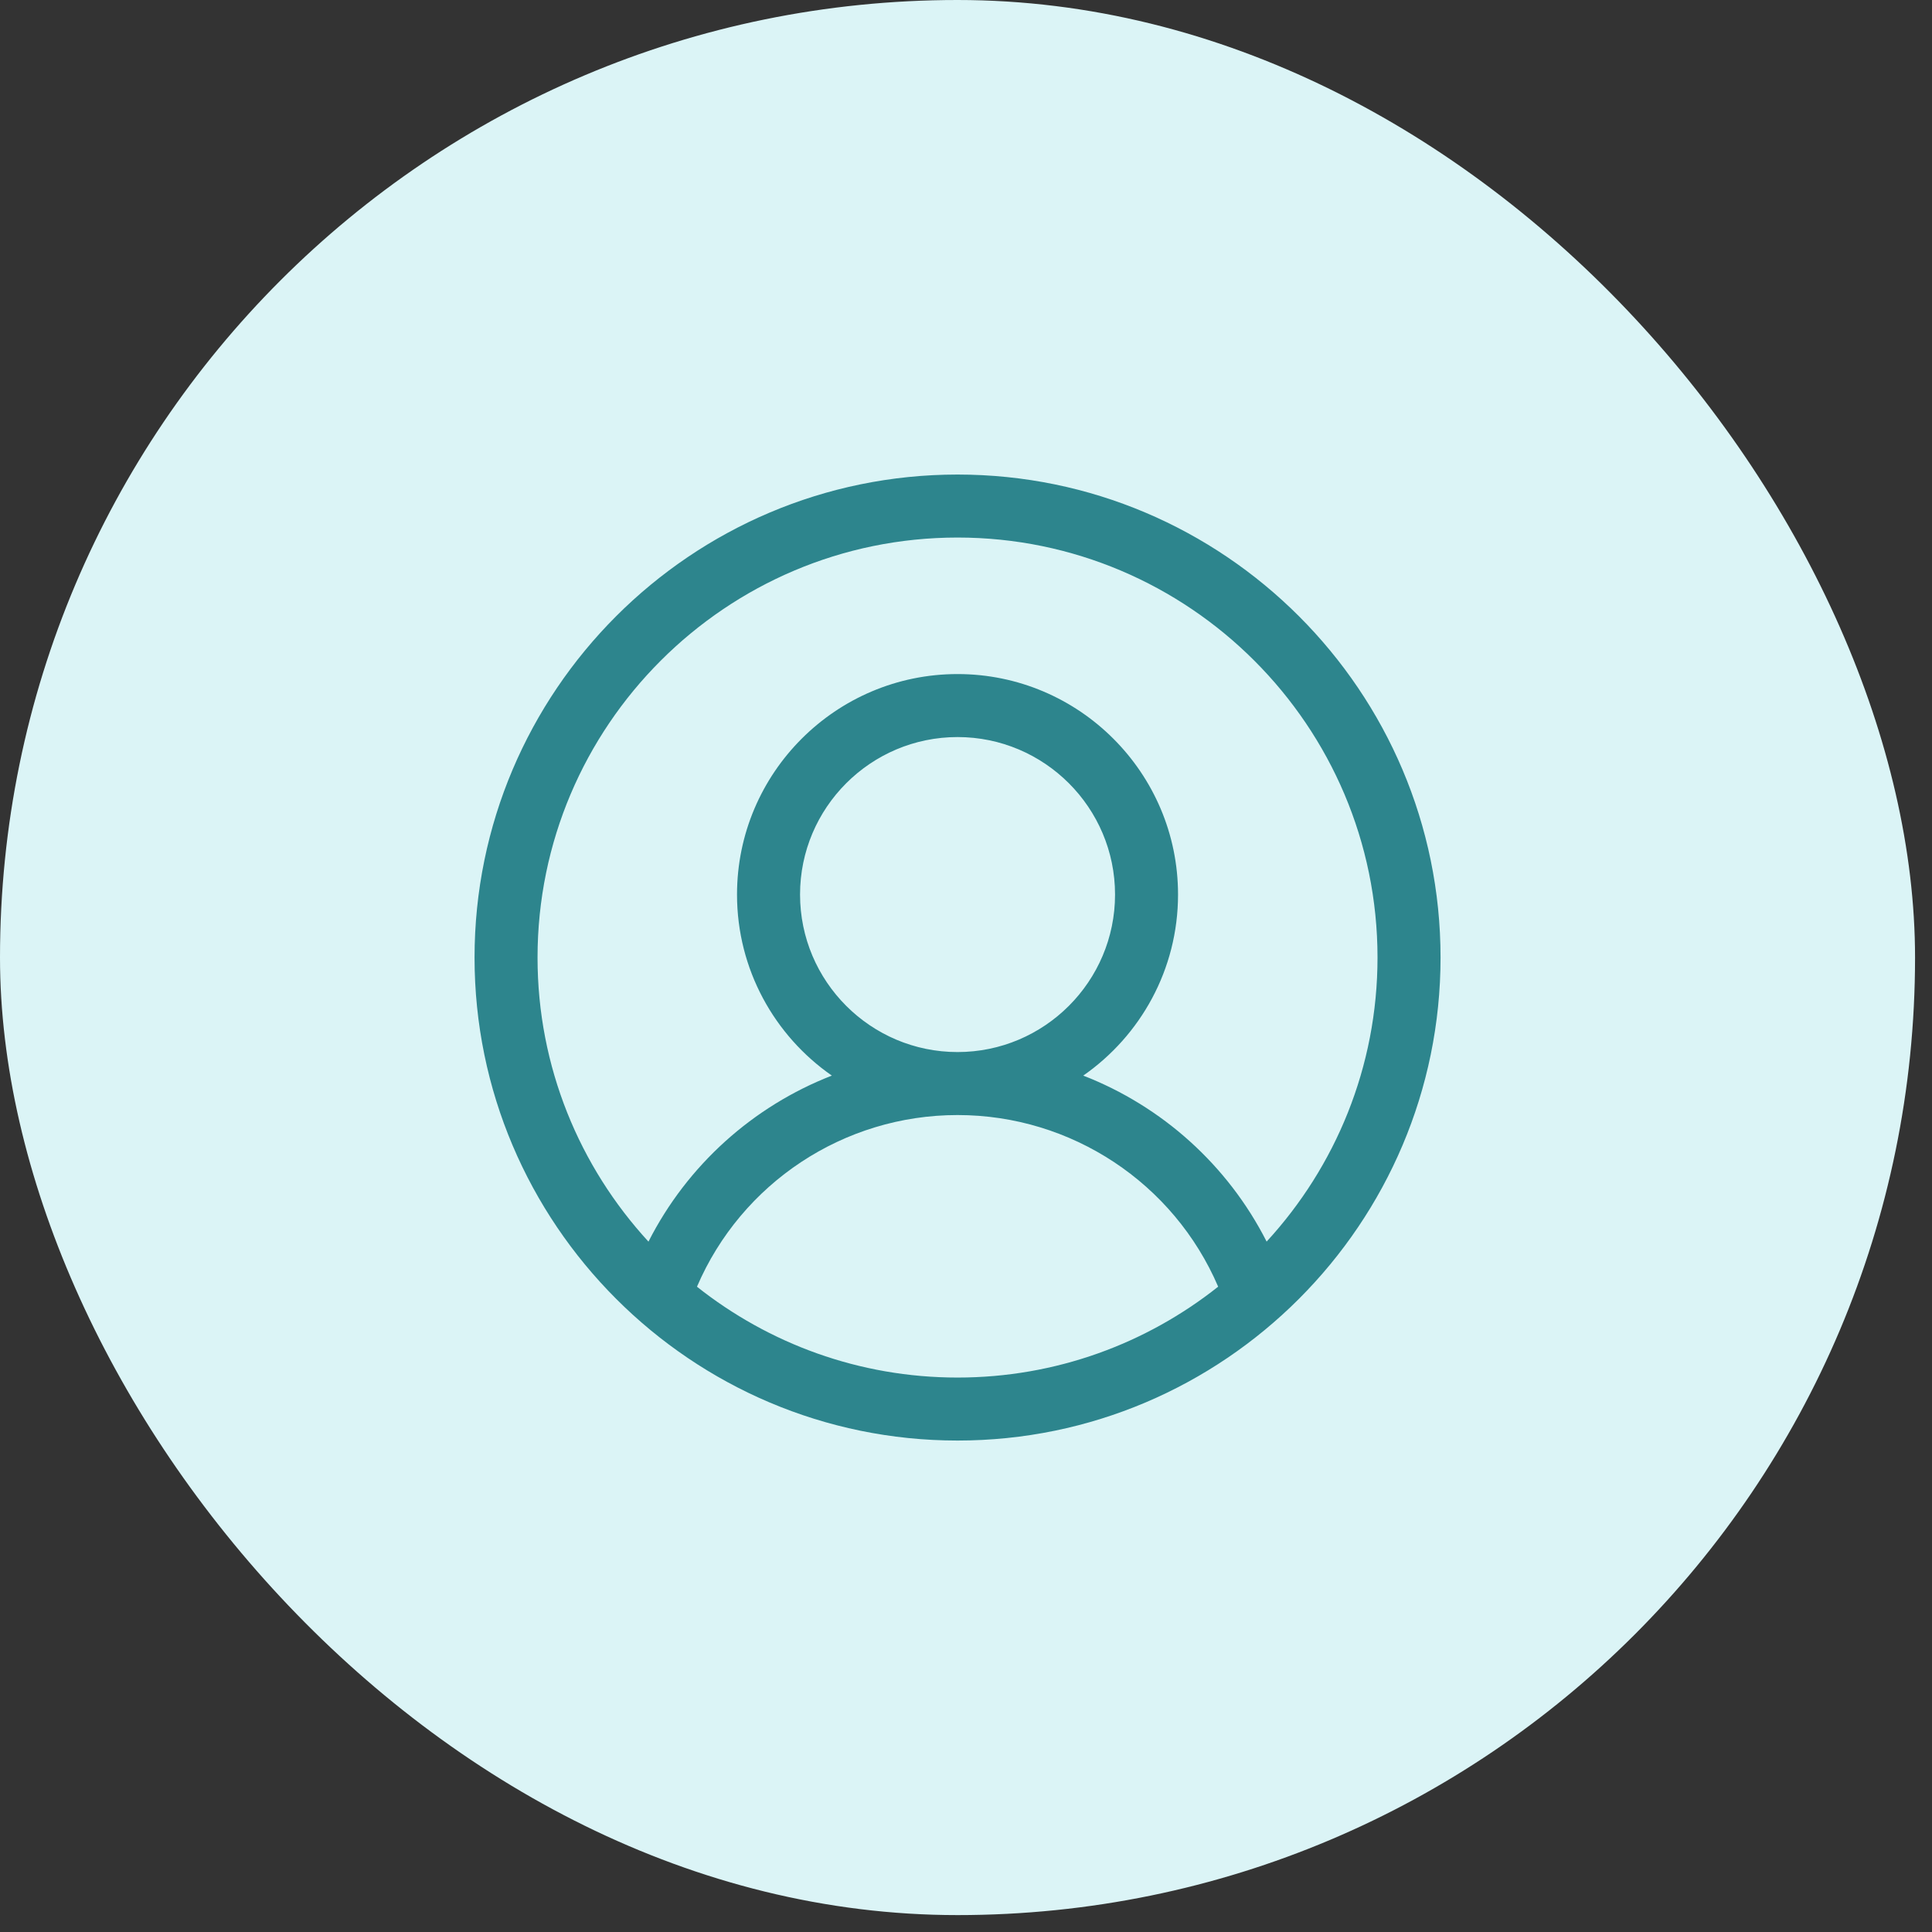 <svg width="48" height="48" viewBox="0 0 48 48" fill="none" xmlns="http://www.w3.org/2000/svg">
<rect x="0" y="0" width="48" height="48" fill="#333333" stroke="none"/>
<rect width="47.579" height="47.58" rx="23.79" fill="#DBF4F6"/>
<g clip-path="url(#clip0_49_112)">
<path d="M23.79 11.79C17.173 11.79 11.79 17.173 11.79 23.79C11.79 30.406 17.175 35.79 23.79 35.79C30.418 35.79 35.79 30.393 35.79 23.79C35.79 17.173 30.406 11.79 23.79 11.79ZM23.79 34.225C21.346 34.225 19.096 33.38 17.316 31.968C18.418 29.397 20.956 27.703 23.79 27.703C26.623 27.703 29.162 29.396 30.265 31.967C28.484 33.38 26.234 34.225 23.79 34.225ZM19.877 22.225C19.877 20.067 21.632 18.312 23.79 18.312C25.947 18.312 27.703 20.067 27.703 22.225C27.703 24.383 25.947 26.138 23.79 26.138C21.632 26.138 19.877 24.383 19.877 22.225ZM31.469 30.847C30.501 28.941 28.866 27.483 26.913 26.723C28.335 25.733 29.268 24.086 29.268 22.225C29.268 19.204 26.81 16.747 23.79 16.747C20.769 16.747 18.311 19.204 18.311 22.225C18.311 24.086 19.244 25.733 20.667 26.723C18.714 27.483 17.079 28.942 16.111 30.848C14.401 28.989 13.355 26.51 13.355 23.79C13.355 18.036 18.036 13.355 23.79 13.355C29.543 13.355 34.224 18.036 34.224 23.79C34.224 26.509 33.179 28.988 31.469 30.847Z" fill="#2D858D"/>
</g>
<defs>
<clipPath id="clip0_49_112">
<rect width="24" height="24" fill="white" transform="translate(11.79 11.79)"/>
</clipPath>
</defs>
</svg>
